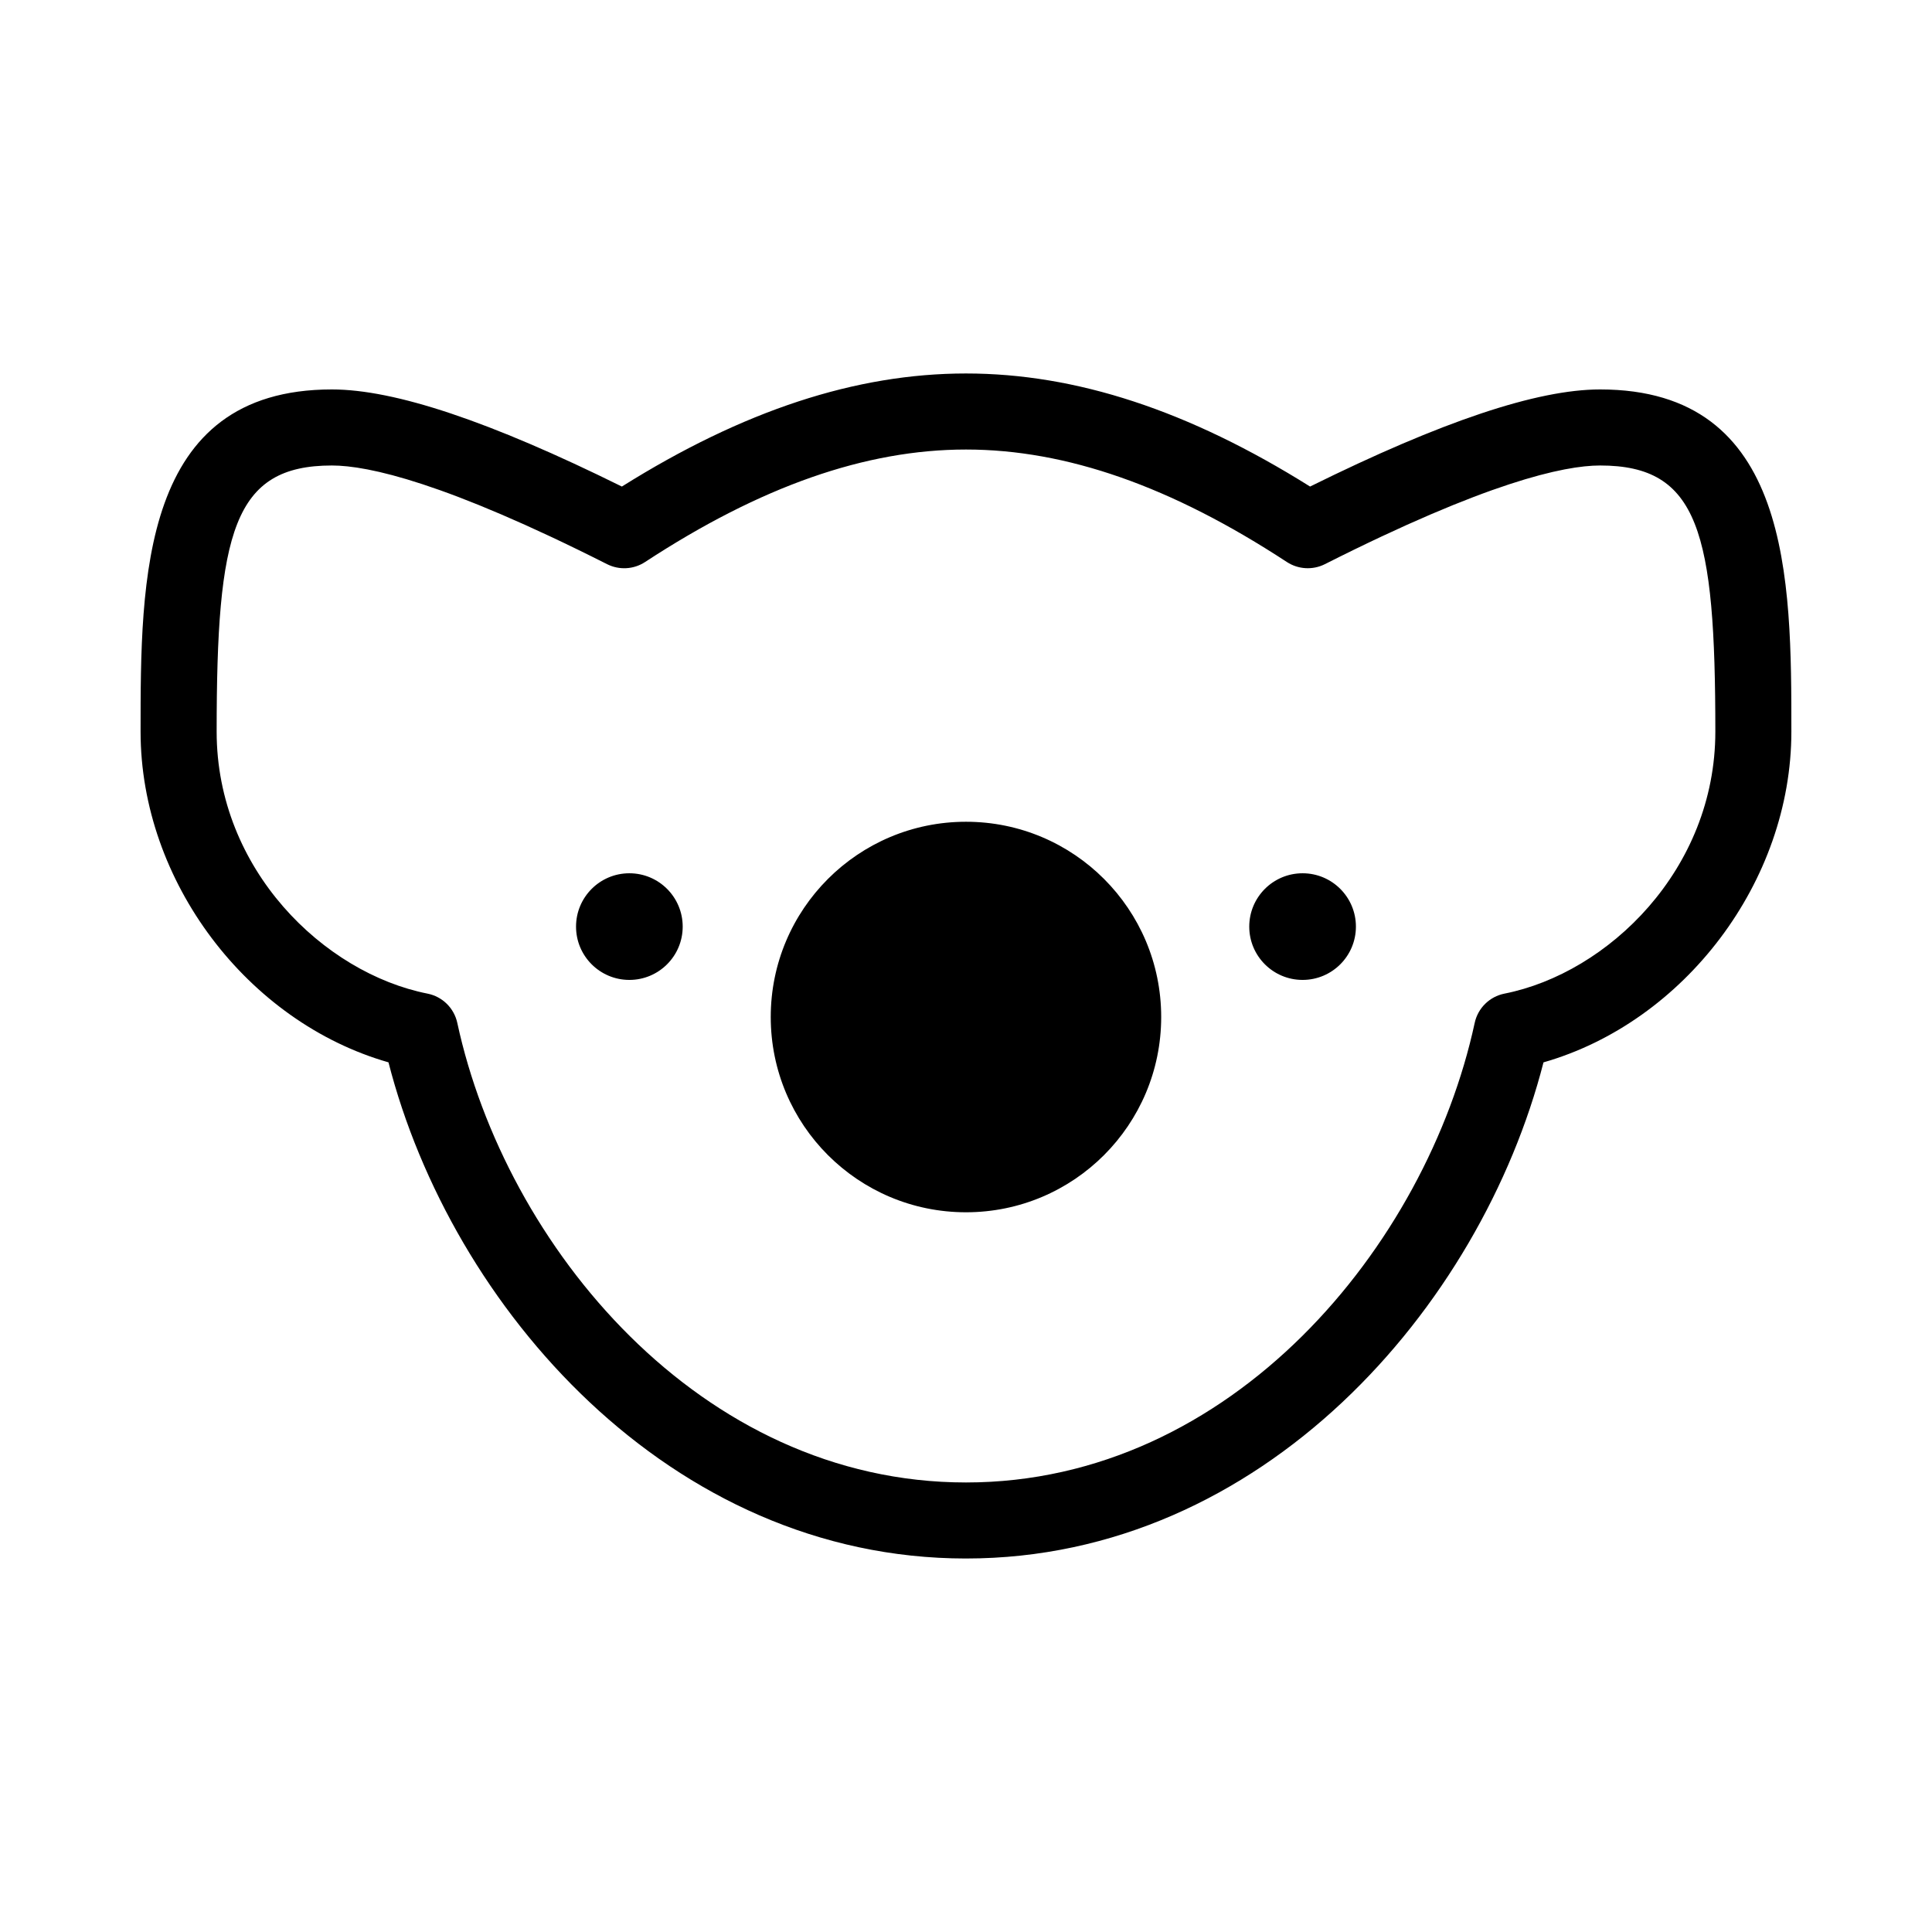 <?xml version="1.0" encoding="UTF-8"?>
<!-- Uploaded to: SVG Repo, www.svgrepo.com, Generator: SVG Repo Mixer Tools -->
<svg fill="#000000" width="800px" height="800px" version="1.1" viewBox="144 144 512 512" xmlns="http://www.w3.org/2000/svg">
 <path d="m400 557.02c-78.535 0-136.42-66.625-153.05-131.49-37.324-10.672-65.695-47.891-65.695-87.637 0-40.406 0-90.688 50.688-90.688 16.68 0 41.863 8.422 76.859 25.734 32.148-20.152 62.027-29.965 91.191-29.965 29.16 0 59.035 9.809 91.191 29.965 35.004-17.312 60.184-25.734 76.859-25.734 50.688 0 50.688 50.281 50.688 90.688 0 39.746-28.371 76.969-65.691 87.645-16.621 64.859-74.512 131.48-153.04 131.48zm-168.05-289.66c-26.121 0-30.535 17.613-30.535 70.535 0 36.52 28.414 63.98 55.883 69.426 3.941 0.781 7.039 3.828 7.891 7.758 12.746 59.039 64.332 121.79 134.81 121.79 70.477 0 122.06-62.75 134.81-121.79 0.848-3.93 3.949-6.977 7.891-7.758 27.473-5.445 55.883-32.902 55.883-69.426 0-52.922-4.414-70.535-30.535-70.535-9.664 0-30.164 4.535-72.938 26.148-3.215 1.617-7.047 1.402-10.066-0.562-30.637-20.062-58.457-29.816-85.047-29.816s-54.41 9.754-85.055 29.816c-3.019 1.977-6.856 2.18-10.066 0.562-42.77-21.613-63.27-26.148-72.93-26.148zm168.05 94.414c-28.59 0-51.746 23.172-51.746 51.746 0 28.586 23.156 51.746 51.746 51.746 28.582 0 51.727-23.164 51.727-51.746 0.004-28.574-23.141-51.746-51.727-51.746zm-89.211 13.652c-7.805 0-14.133 6.328-14.133 14.137 0 7.805 6.328 14.125 14.133 14.125 7.805 0 14.133-6.324 14.133-14.125 0-7.809-6.324-14.137-14.133-14.137zm178.41 0c-7.805 0-14.133 6.328-14.133 14.137 0 7.805 6.328 14.125 14.133 14.125 7.809 0 14.133-6.324 14.133-14.125 0-7.809-6.324-14.137-14.133-14.137z"/>
</svg>